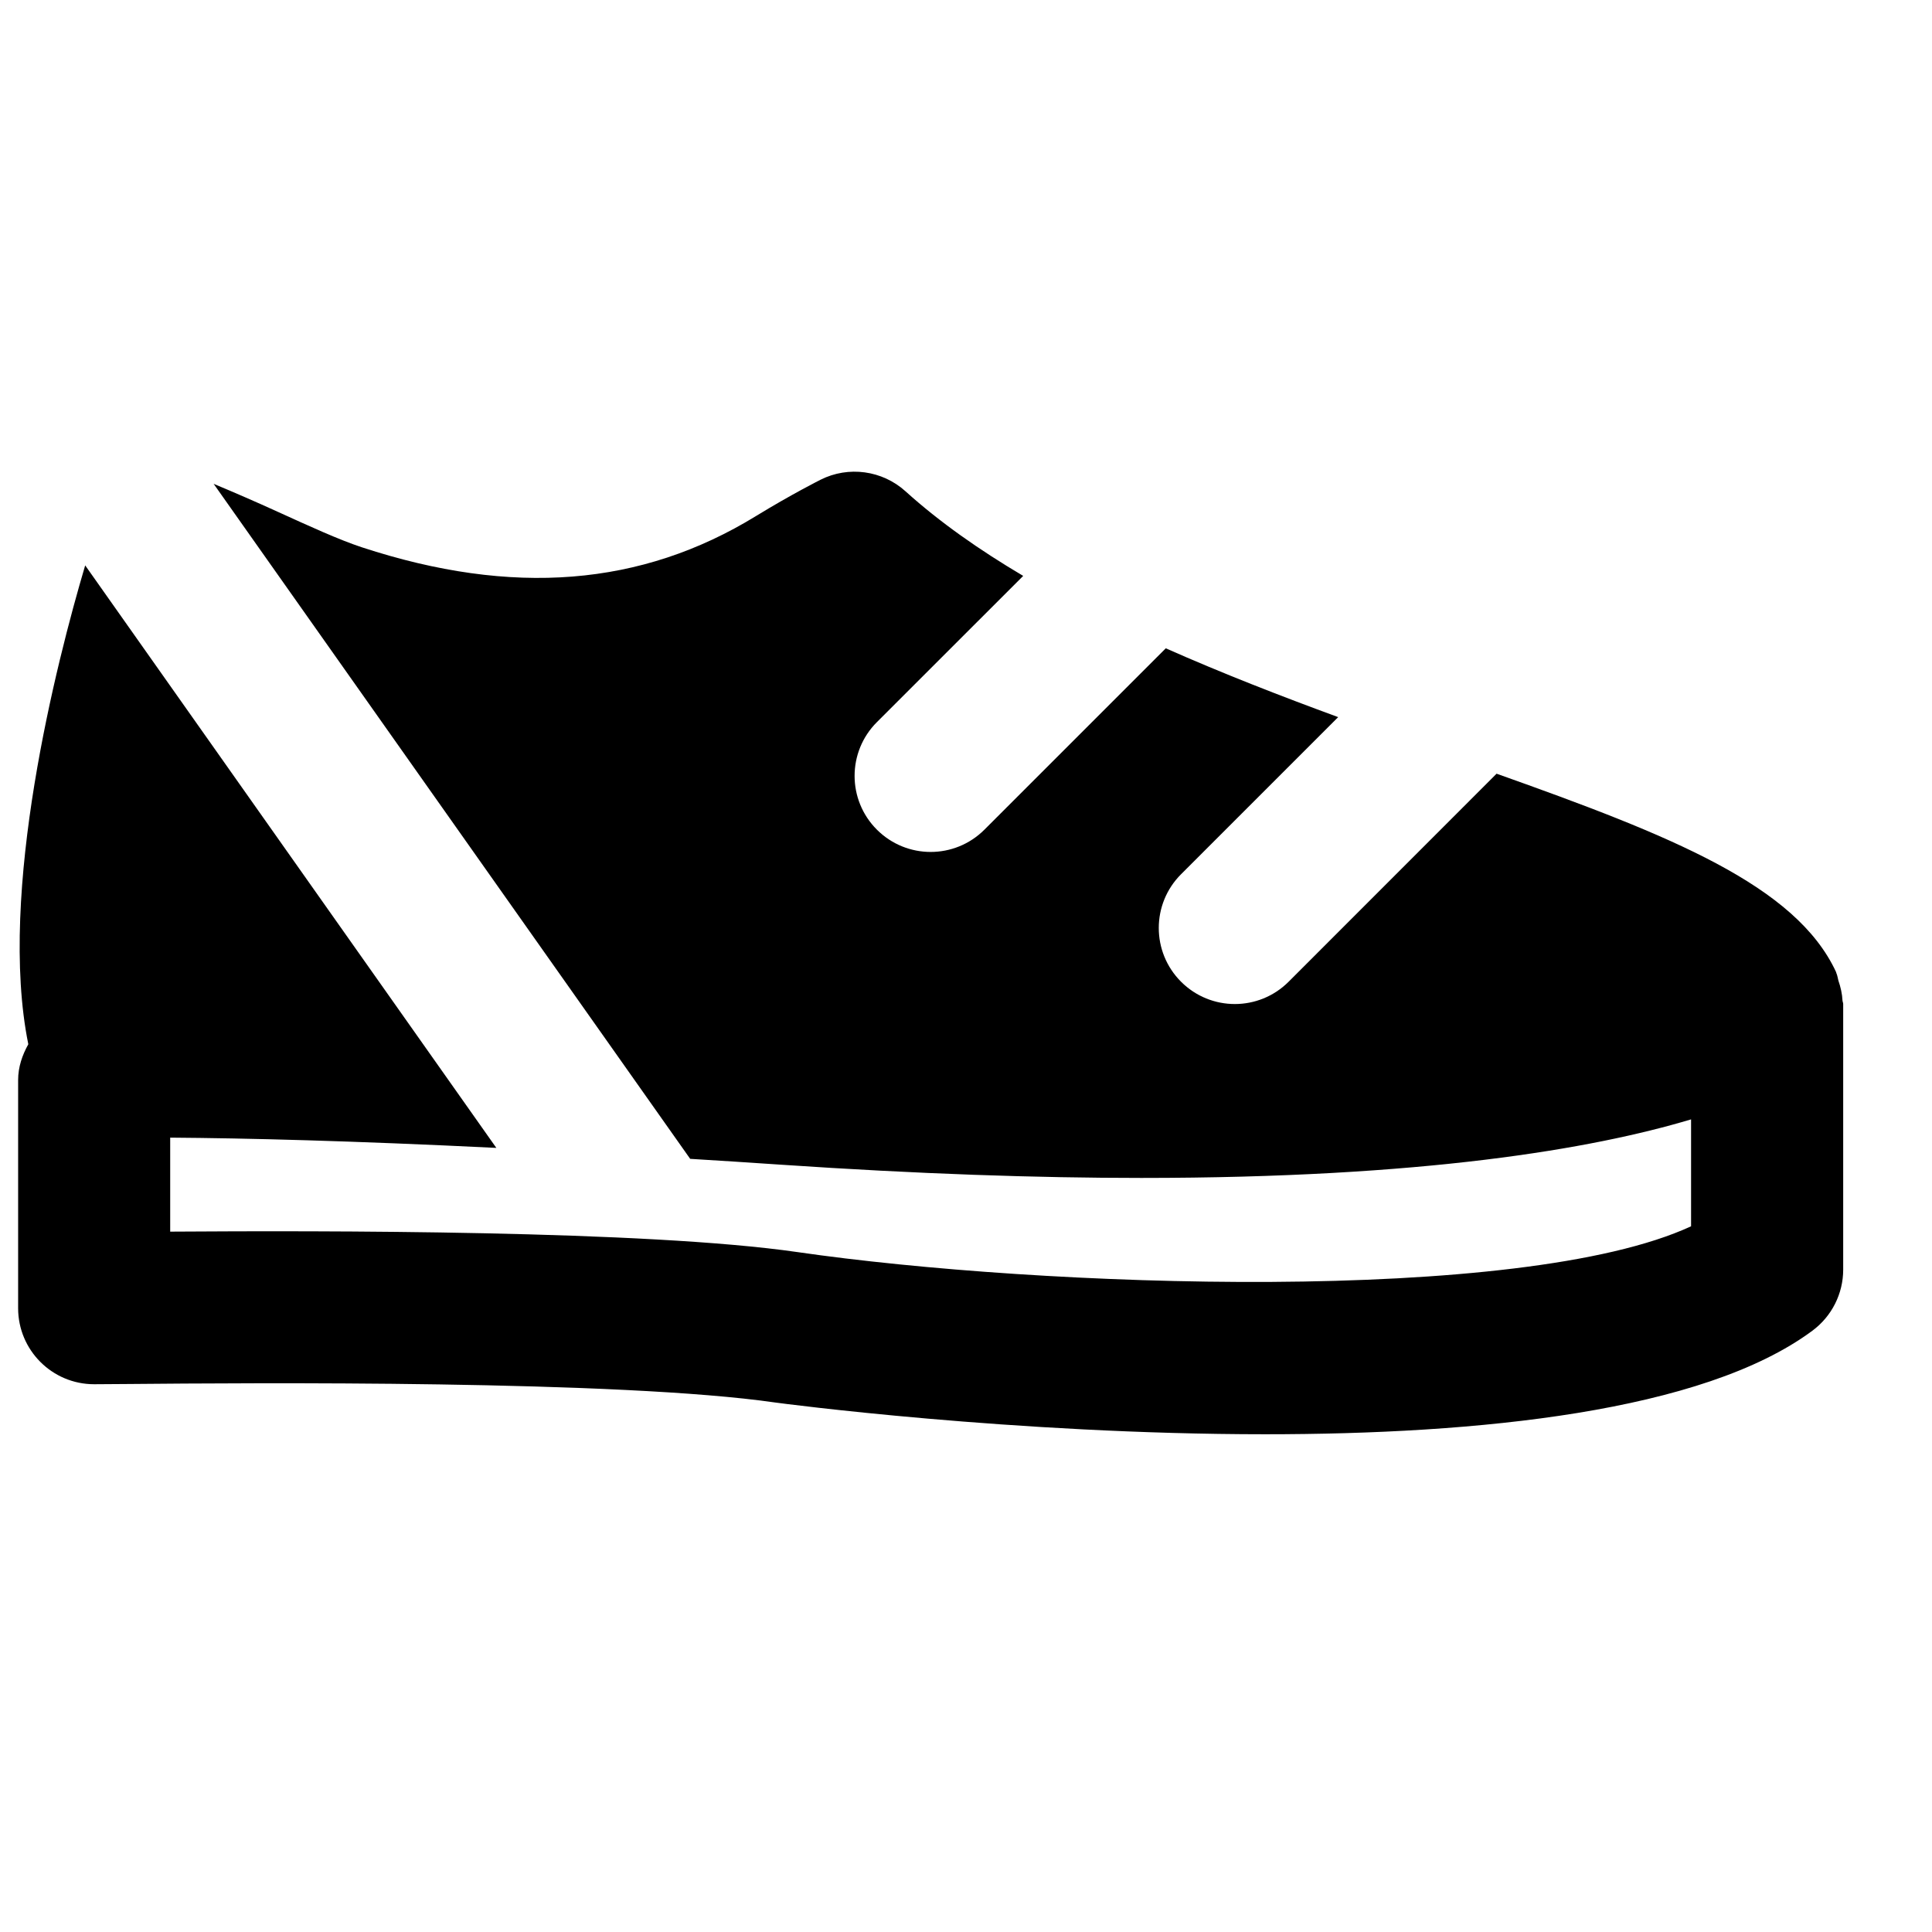 <?xml version="1.0" encoding="UTF-8"?>
<!-- Uploaded to: SVG Repo, www.svgrepo.com, Generator: SVG Repo Mixer Tools -->
<svg width="800px" height="800px" version="1.1" viewBox="144 144 512 512" xmlns="http://www.w3.org/2000/svg">
 <defs>
  <clipPath id="a">
   <path d="m148.09 269h484.91v256h-484.91z"/>
  </clipPath>
 </defs>
 <g clip-path="url(#a)">
  <path d="m632.28 409.17c-0.082-1.793-0.484-3.547-1.09-5.316-0.18-0.625-0.242-1.332-0.523-1.938-0.059-0.102-0.039-0.242-0.102-0.34-10.66-22.957-43.828-36.156-89.957-52.539l-55.117 55.137c-3.93 3.93-9.09 5.906-14.25 5.906-5.156 0-10.316-1.977-14.246-5.906-7.879-7.879-7.879-20.617 0-28.496l41.633-41.633c-15.152-5.562-30.629-11.57-45.684-18.238l-48.062 48.062c-3.93 3.93-9.09 5.906-14.25 5.906-5.156 0-10.316-1.977-14.246-5.906-7.879-7.879-7.879-20.617 0-28.496l38.773-38.754c-11.59-6.852-22.168-14.266-31.176-22.406-6.168-5.582-15.137-6.793-22.512-3.086 0 0-7.719 3.871-17.129 9.633-30.371 18.641-64.527 21.363-104.43 8.285-6.066-1.996-13.984-5.625-22.391-9.453-5.562-2.539-11.285-5.019-16.906-7.375l126.29 178.89c7.84 0.484 15.641 0.969 24.145 1.555 36.273 2.457 67.871 3.504 95.422 3.504 74.766 0 119.46-7.676 145.68-15.516v28.332c-45.102 20.859-172.42 16.164-236.85 6.832-40.102-5.801-125.79-5.684-166.2-5.418v-24.91c19.93 0.141 47.984 0.828 86.434 2.719l-108.96-154.37c-7.574 25.555-23.234 86.656-15.074 126.9-1.59 2.859-2.699 6.004-2.699 9.492v60.457c0 11.121 9.008 20.152 20.152 20.152l9.23-0.062c32.145-0.281 130-1.066 171.34 4.918 1.129 0.16 63.137 8.402 129.76 8.402 56.324 0 115.96-5.883 145.02-27.445 5.137-3.809 8.16-9.816 8.16-16.184v-70.391c0-0.324-0.16-0.586-0.18-0.91" fill-rule="evenodd"/>
 </g>
</svg>